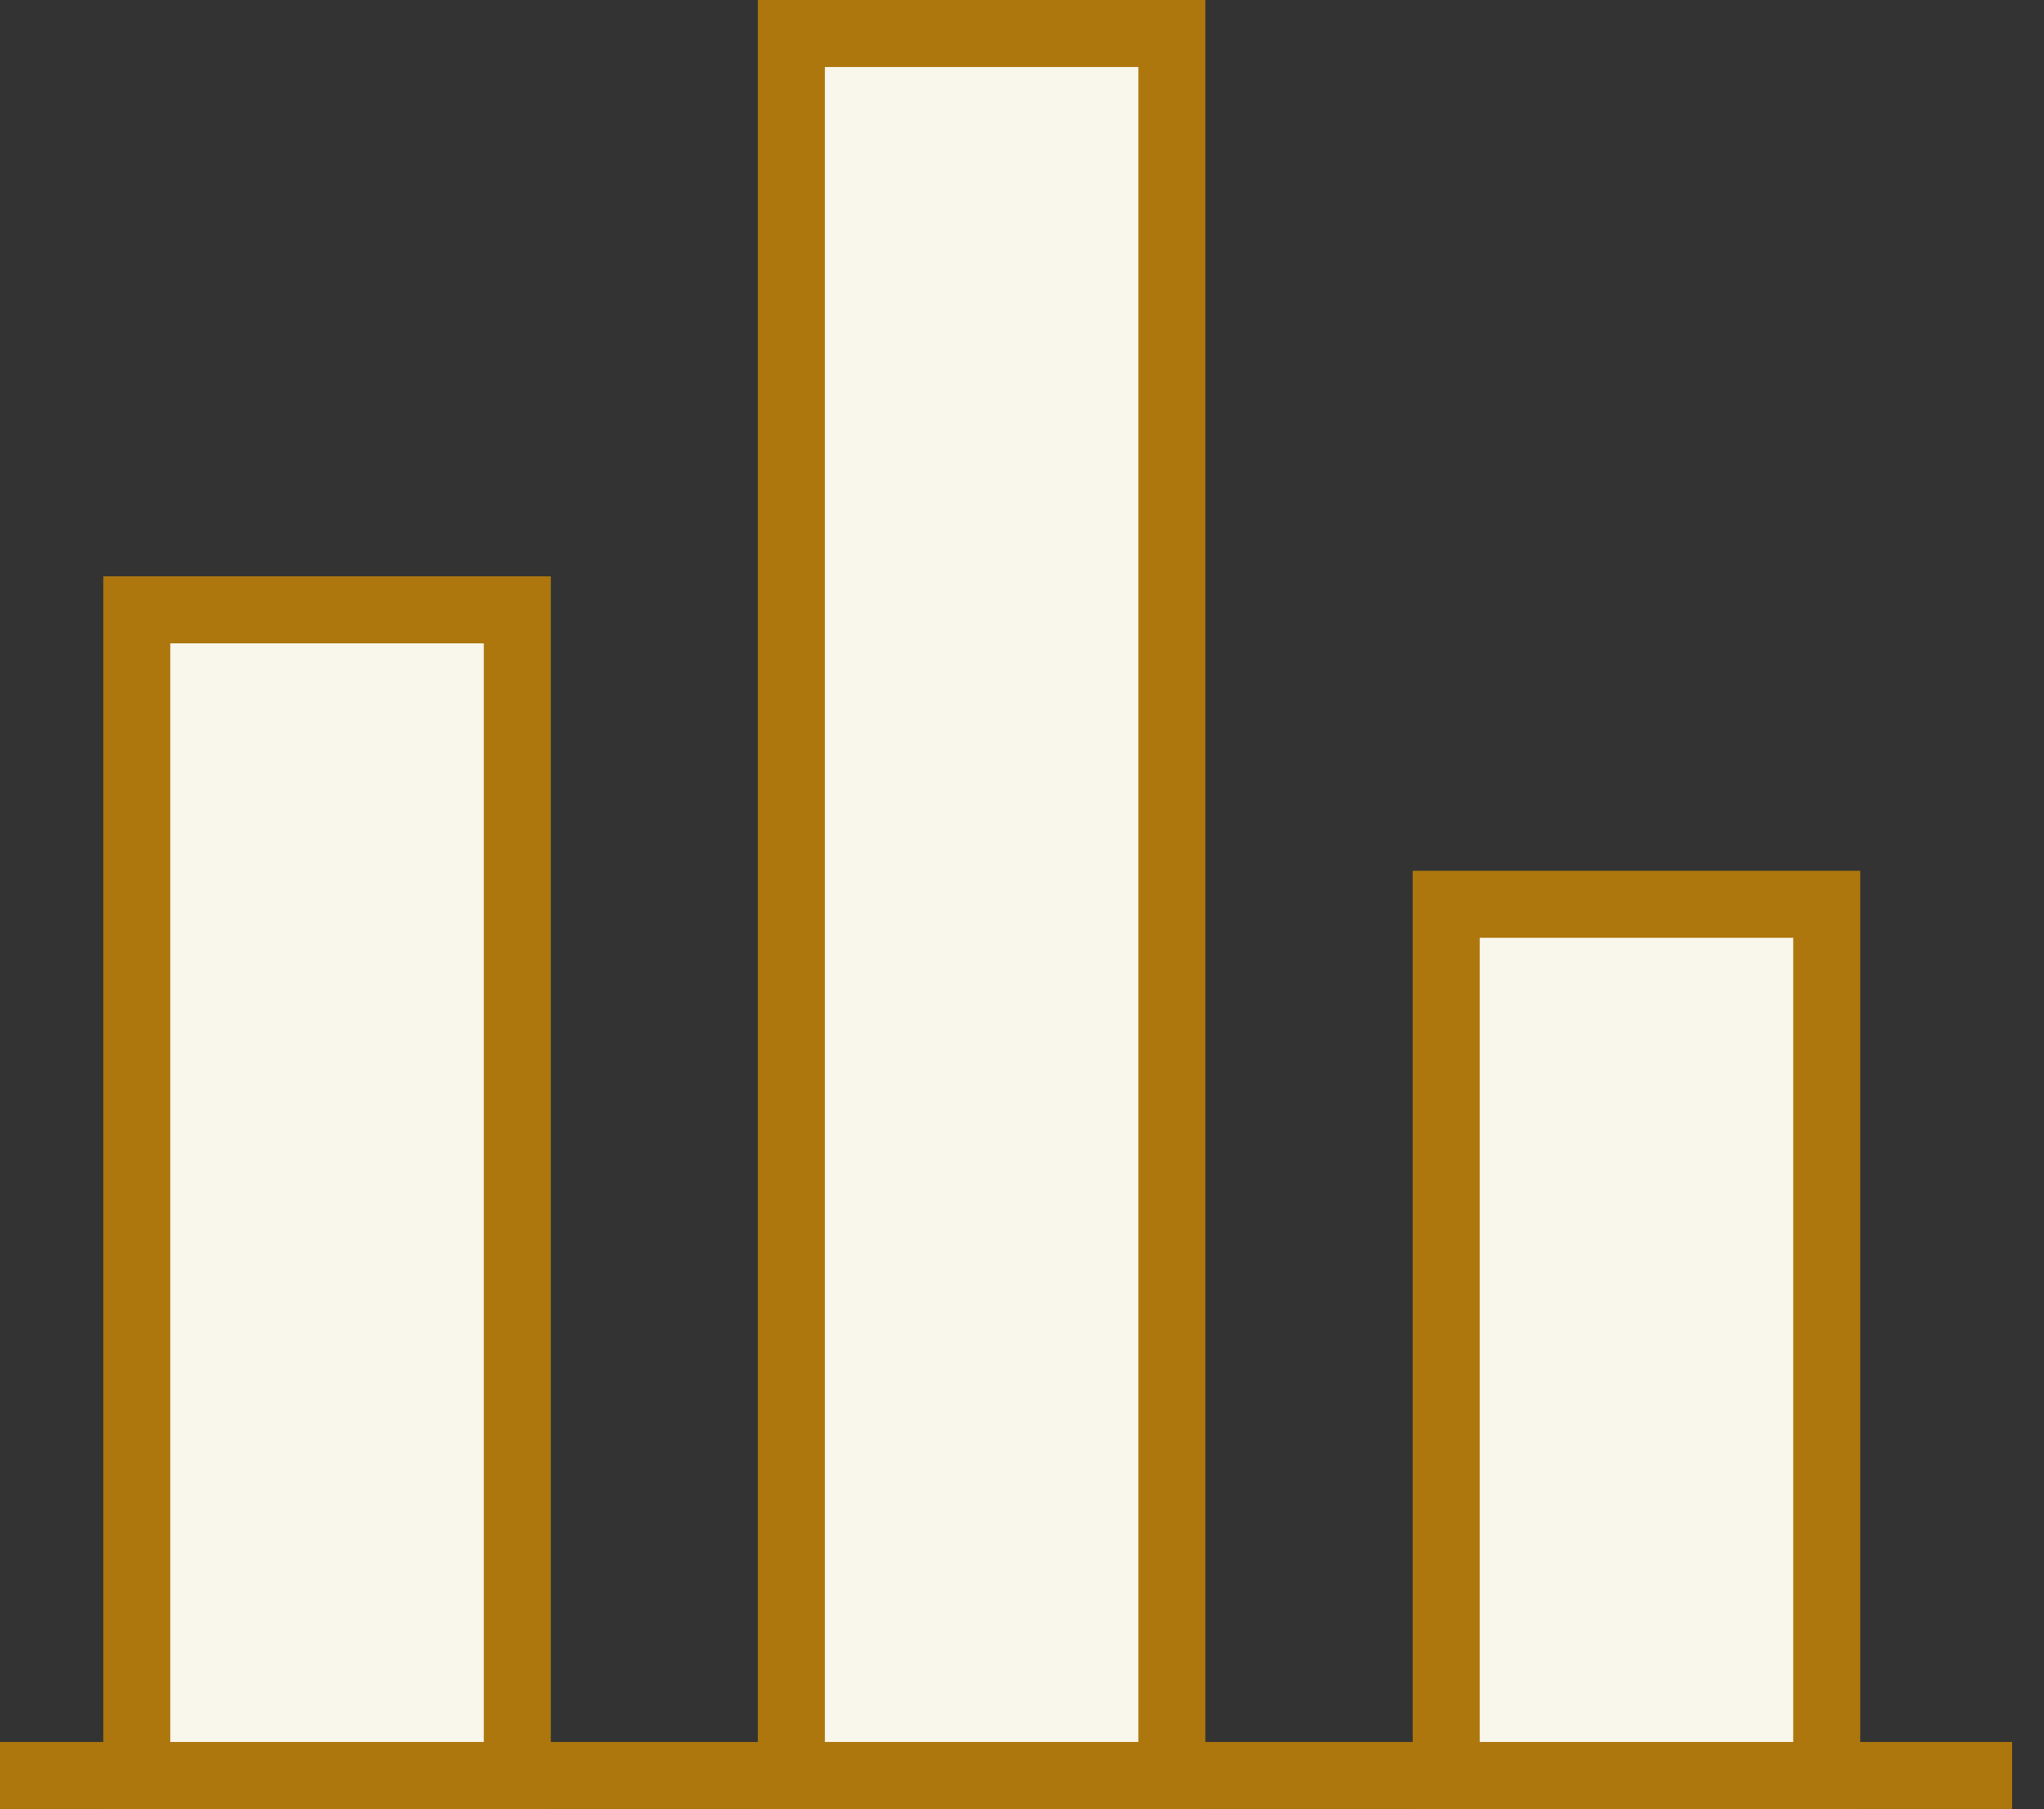 <svg width="61" height="54" viewBox="0 0 61 54" fill="none" xmlns="http://www.w3.org/2000/svg">
<rect x="0" y="0" width="61" height="54" fill="#333333" stroke="none"/>
<path d="M15.438 18.203H4.082V52.999H15.438V18.203Z" fill="#F9F6EC" stroke="#AD770E" stroke-width="2" stroke-miterlimit="10"/>
<path d="M34.973 1H23.617V53H34.973V1Z" fill="#F9F6EC" stroke="#AD770E" stroke-width="2" stroke-miterlimit="10"/>
<path d="M54.516 26.992H43.16V52.998H54.516V26.992Z" fill="#F9F6EC" stroke="#AD770E" stroke-width="2" stroke-miterlimit="10"/>
<path d="M0 52.996H60.048" stroke="#AD770E" stroke-width="2" stroke-miterlimit="10"/>
</svg>
